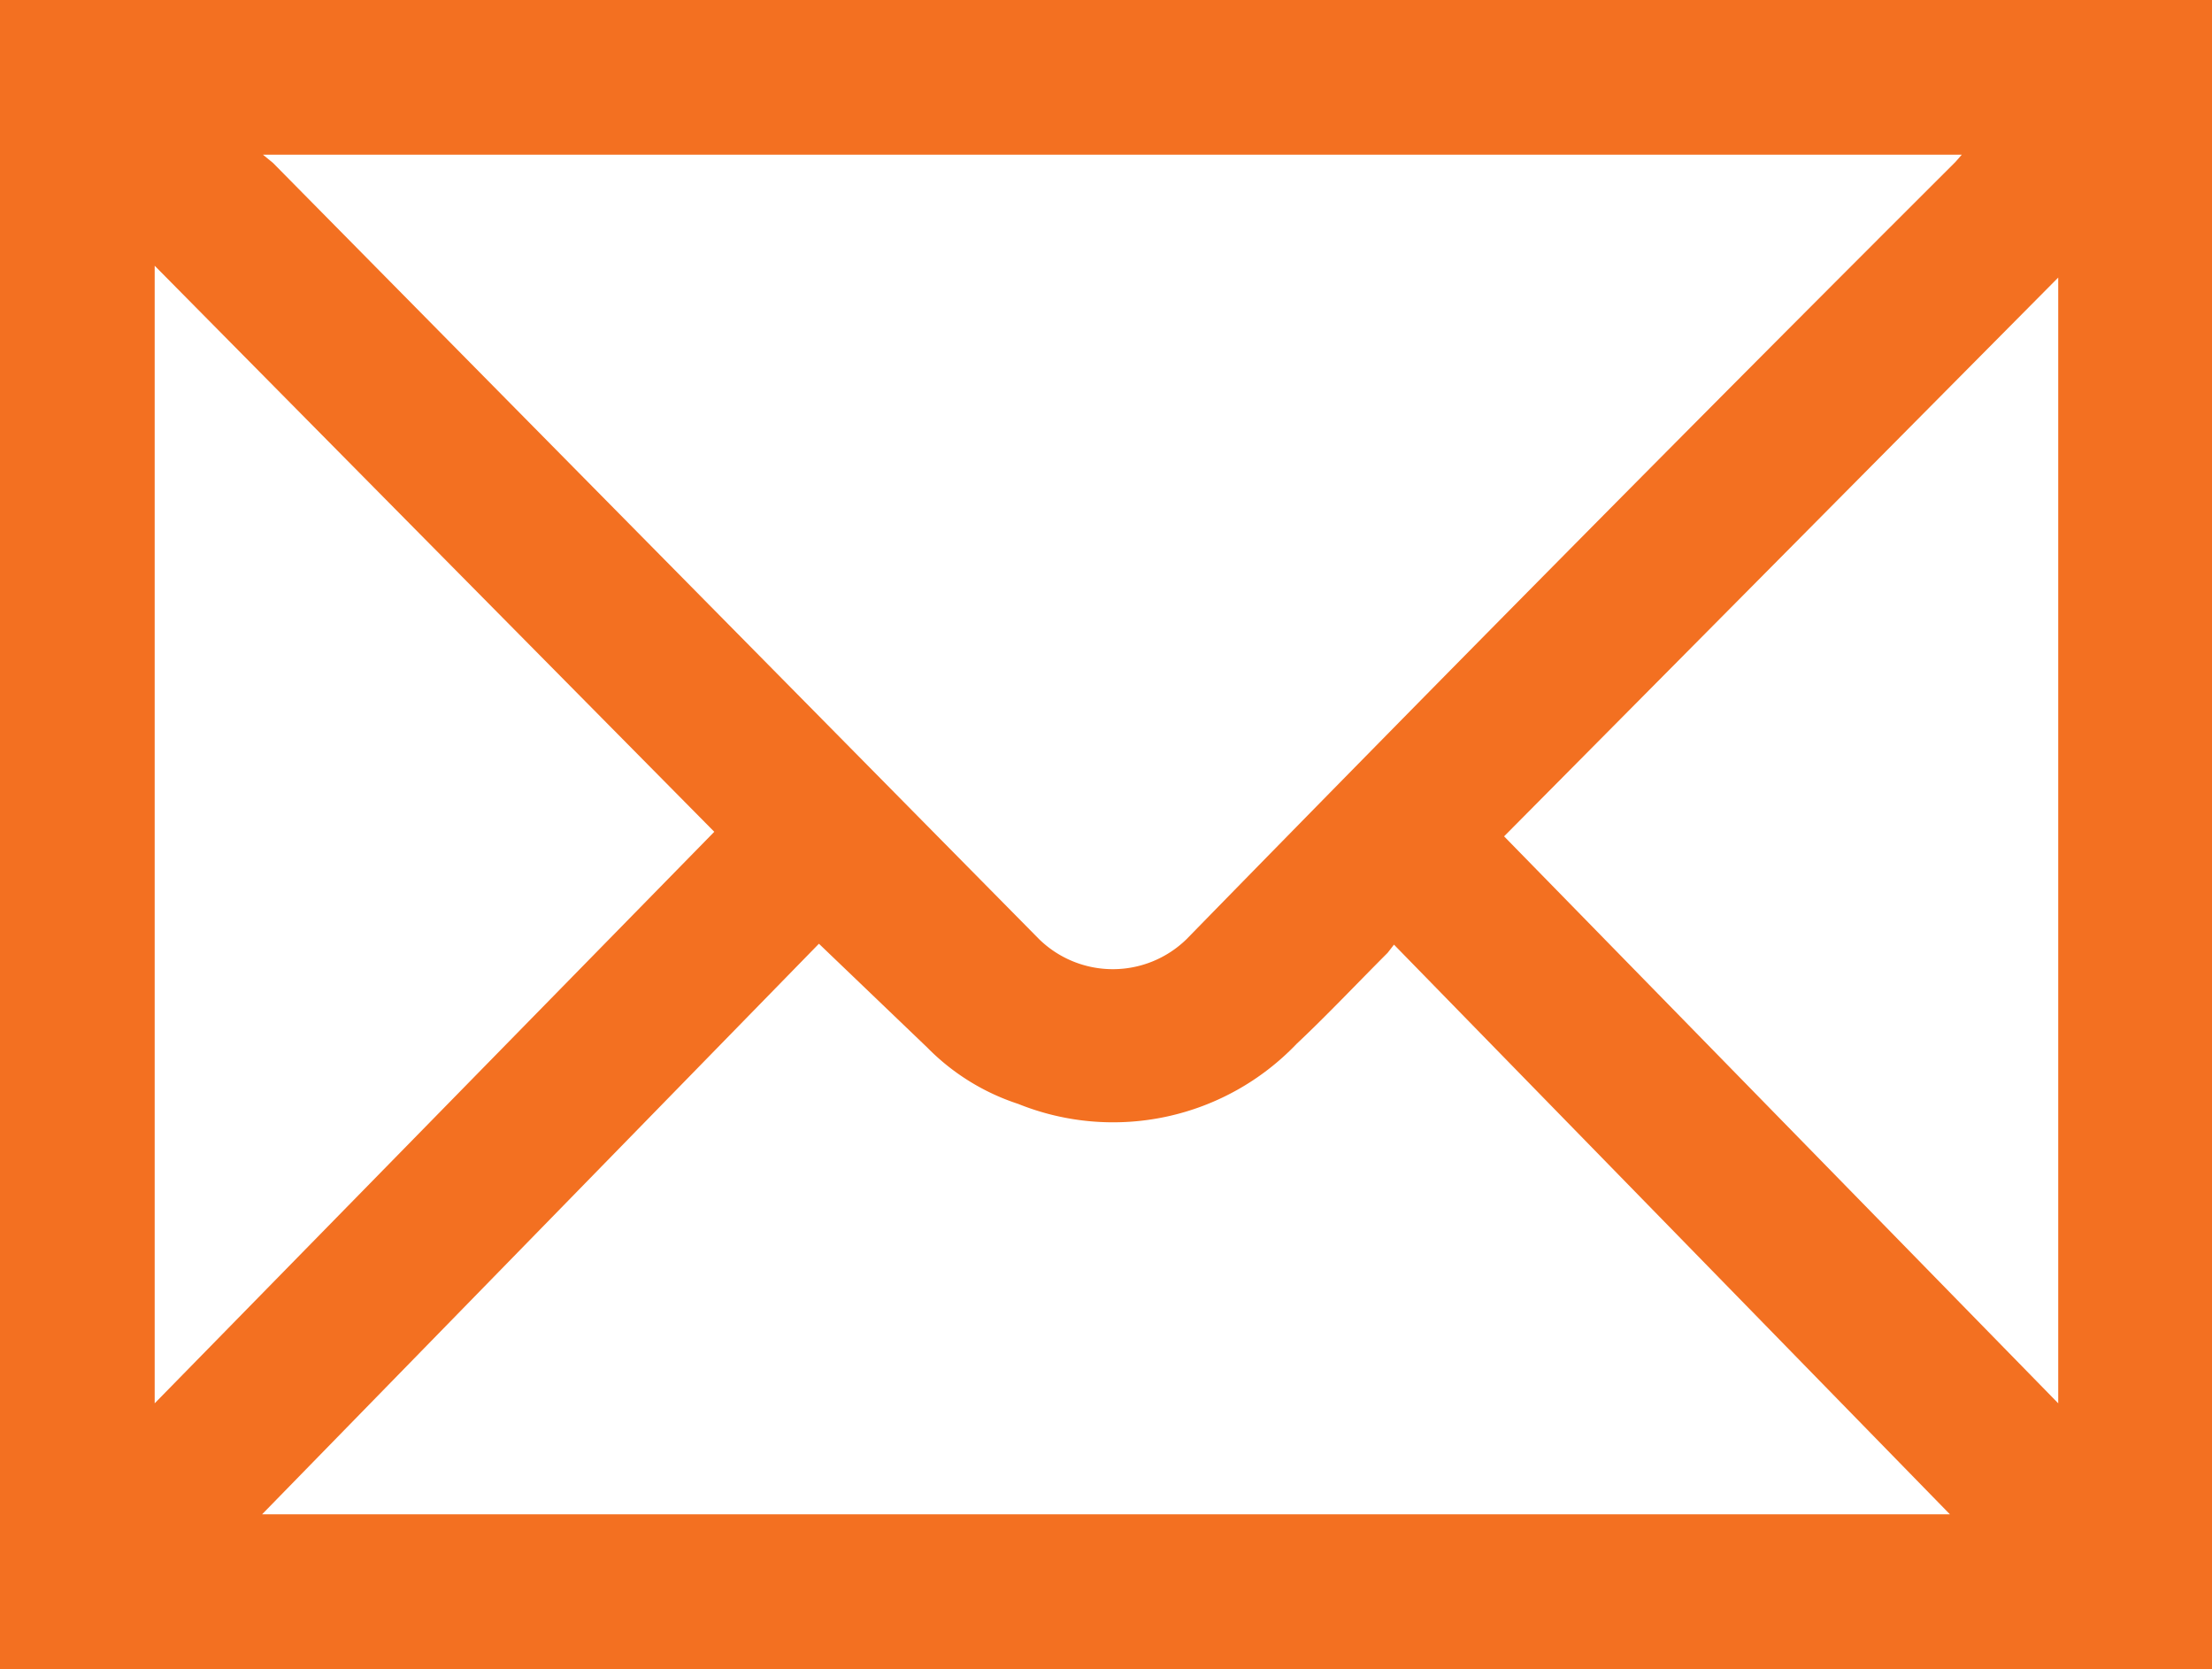 <svg id="Capa_1" data-name="Capa 1" xmlns="http://www.w3.org/2000/svg" viewBox="0 0 24.31 18.34"><defs><style>.cls-1{fill:#F37021;}</style></defs><title>pie de pagina</title><path class="cls-1" d="M0,0H24.31V18.34H0ZM2.89,1.7,3,1.79l8.42,8.53a1.16,1.16,0,0,0,1.62,0Q17.26,6,21.49,1.78l.07-.08ZM9,10.37,2.88,16.64H21.43l-6.11-6.26-.07.09c-.34.34-.67.69-1,1a2.79,2.79,0,0,1-3.06.66,2.48,2.48,0,0,1-1-.62ZM1.7,15.42,7.85,9.14,1.7,2.92ZM22.62,3.05,16.53,9.19l6.09,6.23Z"/></svg>